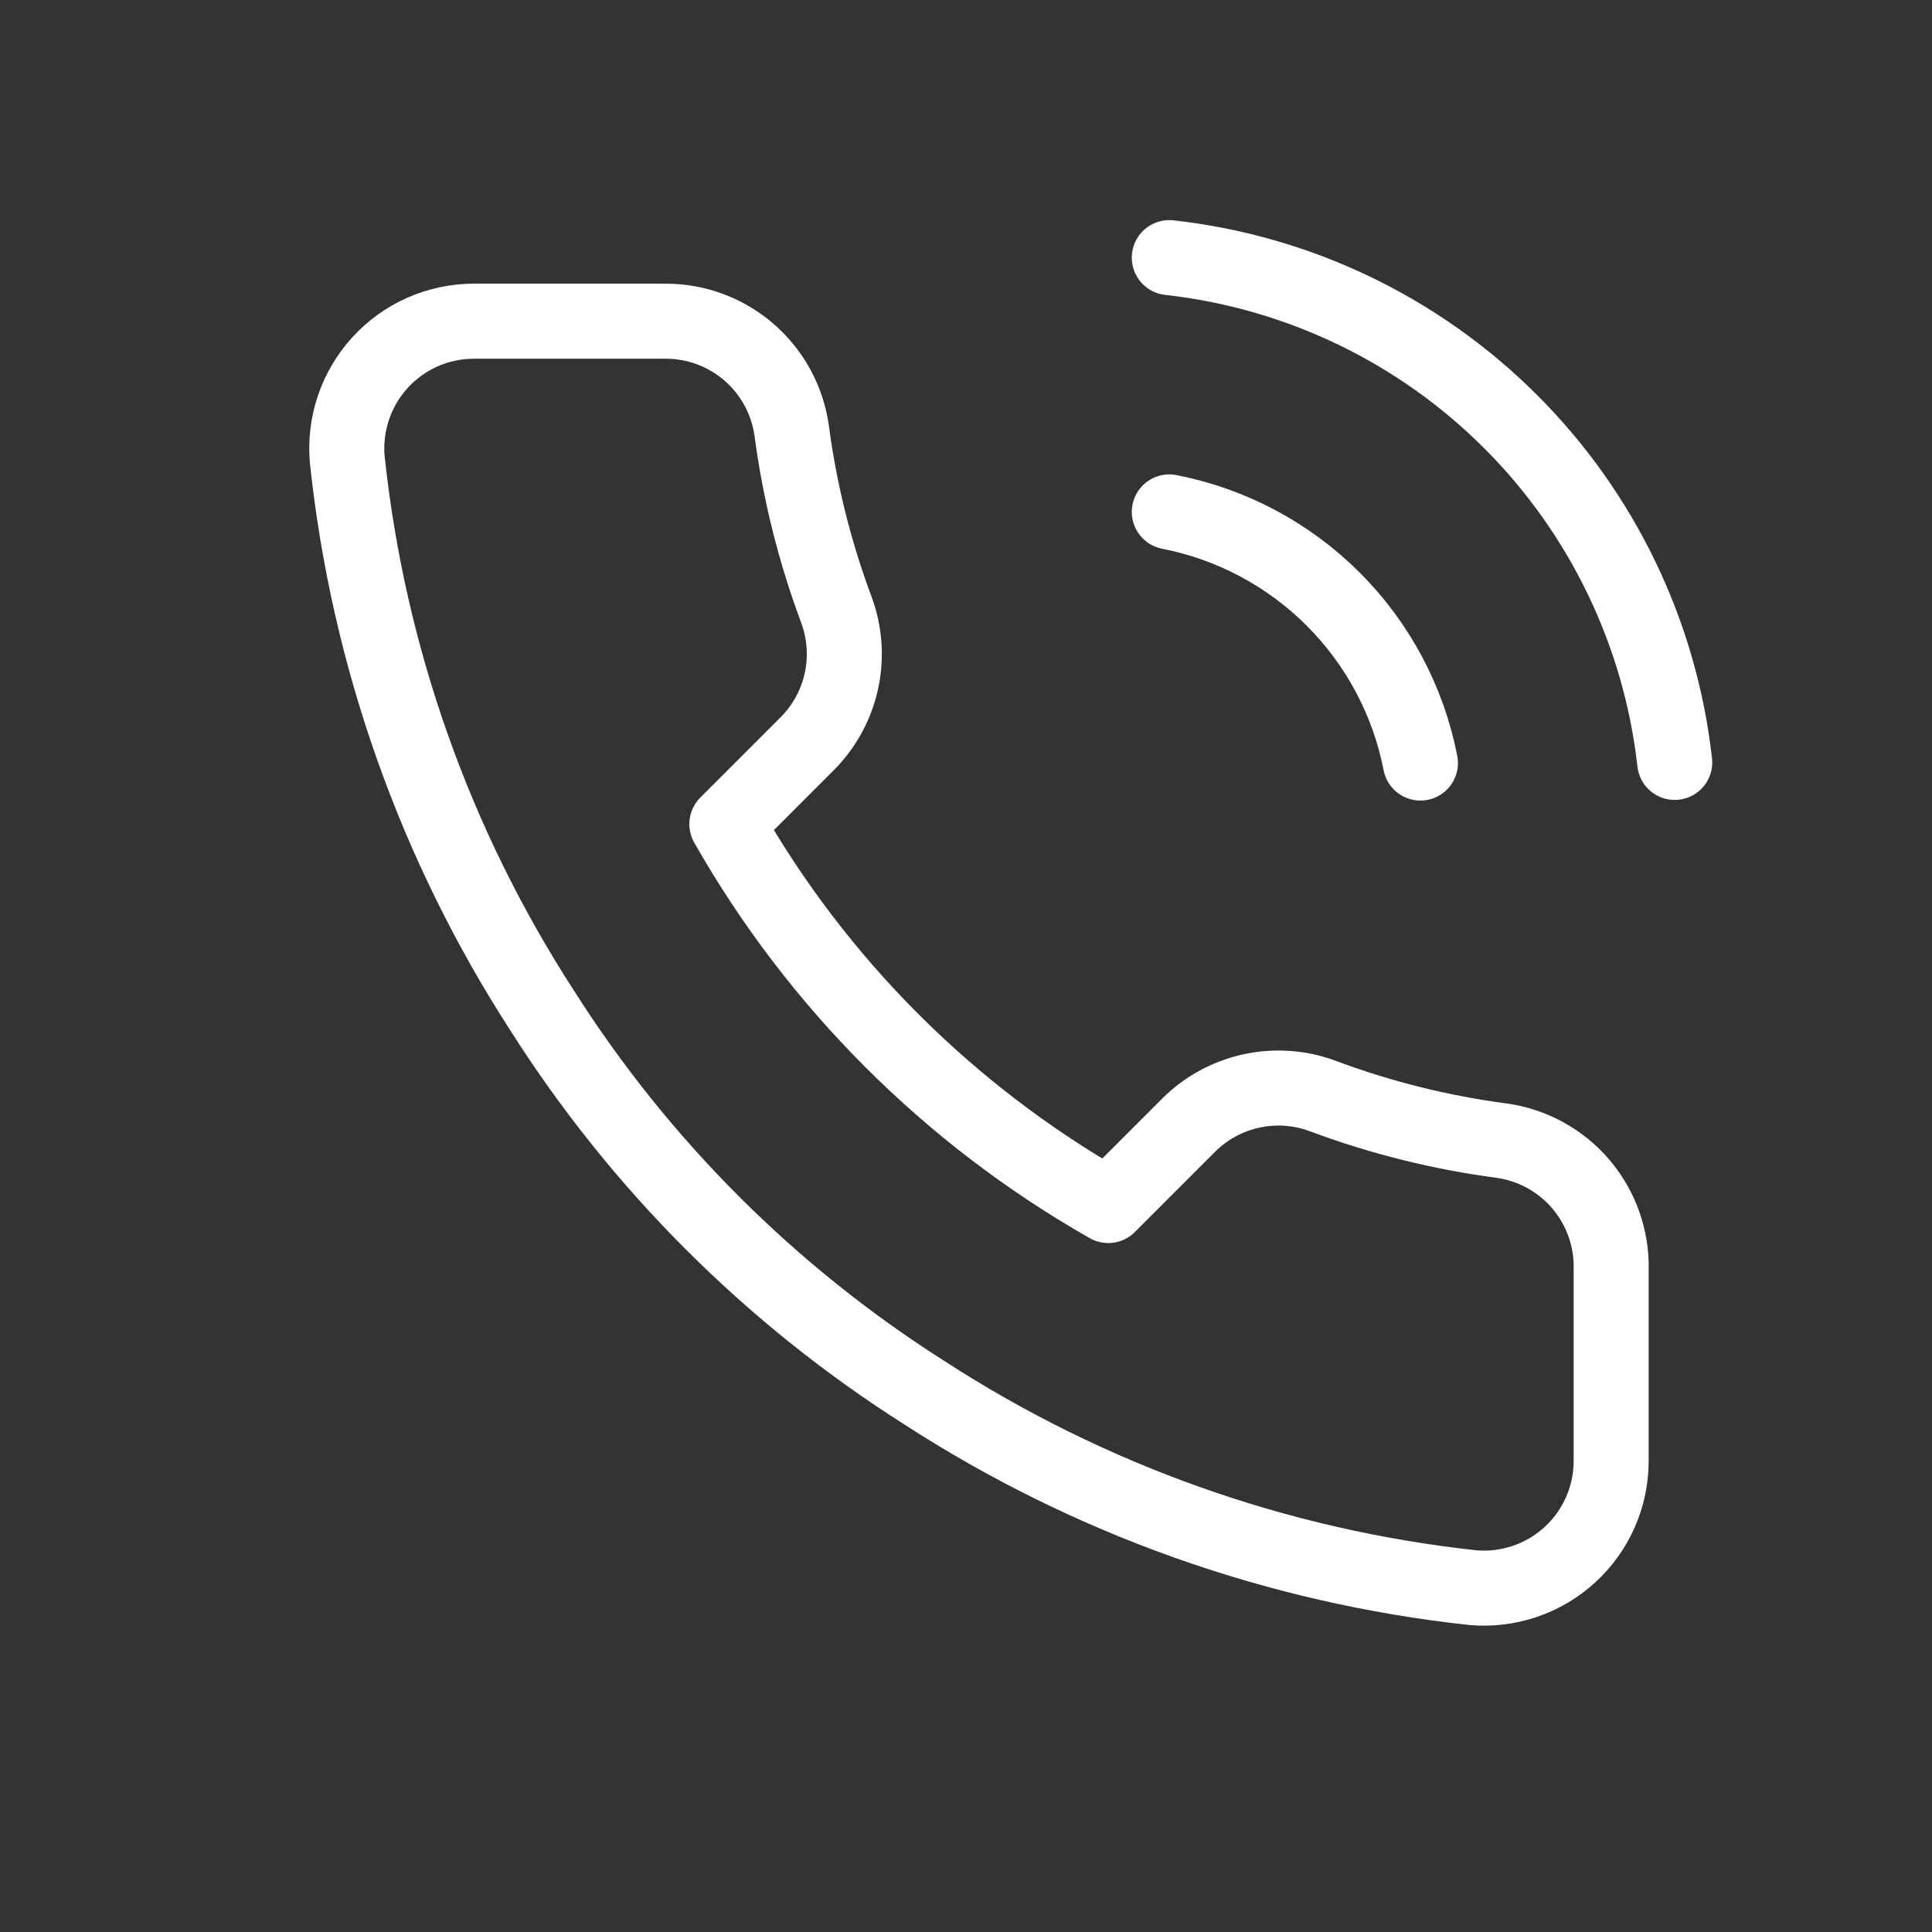 <svg width="61" height="61" viewBox="0 0 61 61" fill="none" xmlns="http://www.w3.org/2000/svg">
<rect x="0" y="0" width="61" height="61" fill="#333333" stroke="none"/>
<path d="M36.919 16.163C38.88 16.546 40.682 17.504 42.094 18.917C43.507 20.329 44.466 22.131 44.848 24.092M36.919 8.134C40.993 8.586 44.791 10.41 47.691 13.307C50.591 16.203 52.42 19.999 52.877 24.072M50.87 40.09V46.112C50.872 46.671 50.758 47.224 50.534 47.736C50.31 48.249 49.981 48.709 49.569 49.086C49.158 49.464 48.671 49.752 48.142 49.931C47.612 50.11 47.051 50.177 46.494 50.127C40.317 49.455 34.384 47.345 29.171 43.964C24.321 40.882 20.209 36.77 17.127 31.92C13.735 26.684 11.624 20.721 10.965 14.517C10.915 13.962 10.981 13.402 11.159 12.874C11.337 12.346 11.623 11.861 11.998 11.449C12.374 11.037 12.831 10.709 13.341 10.483C13.851 10.258 14.402 10.142 14.96 10.141H20.981C21.956 10.132 22.9 10.476 23.639 11.112C24.377 11.747 24.86 12.629 24.996 13.594C25.25 15.521 25.722 17.413 26.401 19.234C26.671 19.953 26.73 20.733 26.57 21.484C26.41 22.235 26.038 22.924 25.498 23.47L22.949 26.019C25.806 31.044 29.967 35.205 34.992 38.063L37.542 35.513C38.087 34.974 38.776 34.602 39.527 34.442C40.278 34.282 41.059 34.34 41.777 34.61C43.598 35.29 45.49 35.761 47.418 36.015C48.393 36.153 49.283 36.644 49.92 37.395C50.556 38.147 50.895 39.105 50.87 40.09Z" stroke="white" stroke-width="2.369" stroke-linecap="round" stroke-linejoin="round"/>
</svg>
